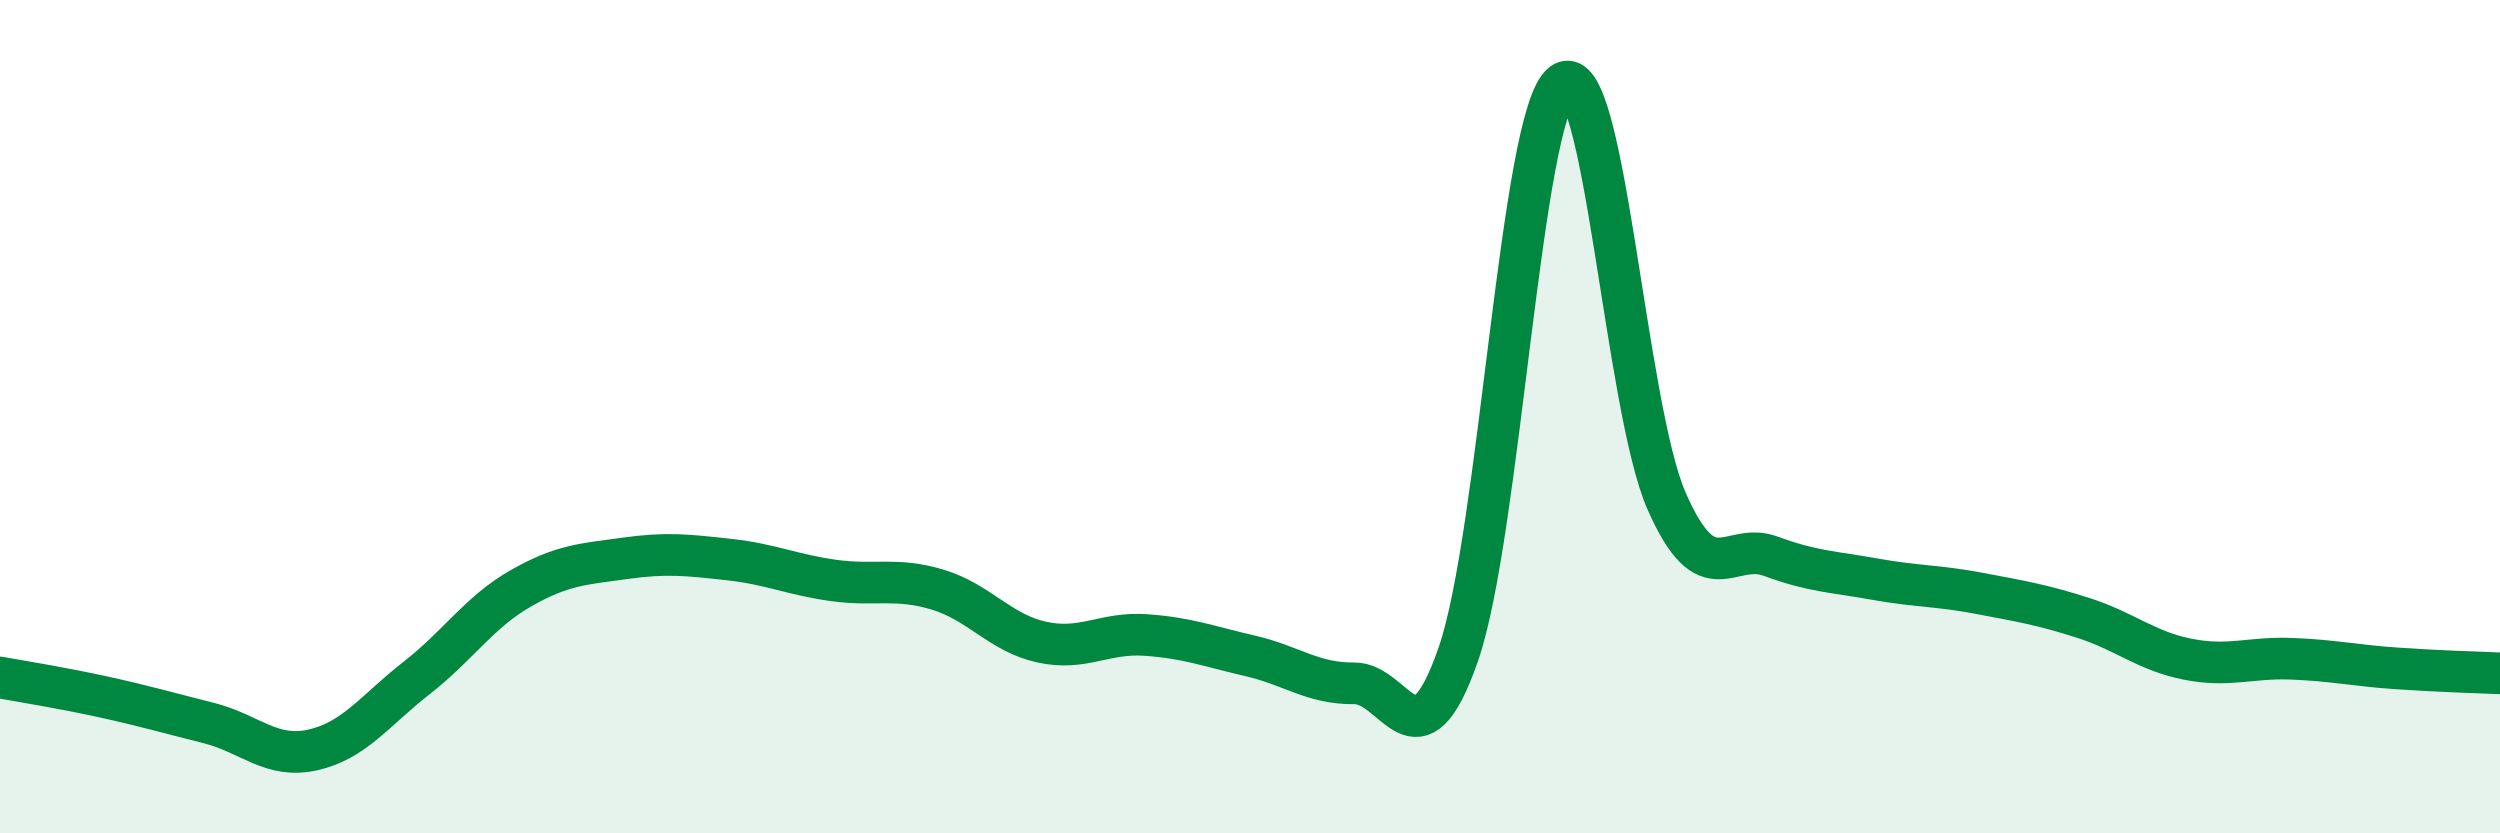 
    <svg width="60" height="20" viewBox="0 0 60 20" xmlns="http://www.w3.org/2000/svg">
      <path
        d="M 0,16.26 C 0.5,16.35 1.5,16.51 2.5,16.73 C 3.5,16.95 4,17.1 5,17.35 C 6,17.6 6.5,18.22 7.5,18 C 8.5,17.78 9,17.05 10,16.27 C 11,15.49 11.5,14.69 12.5,14.12 C 13.5,13.55 14,13.54 15,13.4 C 16,13.26 16.5,13.32 17.5,13.43 C 18.5,13.54 19,13.79 20,13.93 C 21,14.07 21.5,13.85 22.5,14.15 C 23.5,14.45 24,15.19 25,15.41 C 26,15.63 26.5,15.17 27.5,15.24 C 28.5,15.31 29,15.51 30,15.74 C 31,15.97 31.5,16.41 32.5,16.4 C 33.5,16.39 34,18.58 35,15.7 C 36,12.82 36.5,2.73 37.5,2 C 38.5,1.27 39,9.76 40,12.03 C 41,14.3 41.5,12.98 42.5,13.35 C 43.5,13.72 44,13.72 45,13.9 C 46,14.08 46.5,14.05 47.5,14.24 C 48.5,14.43 49,14.51 50,14.83 C 51,15.15 51.5,15.62 52.5,15.82 C 53.5,16.02 54,15.77 55,15.81 C 56,15.85 56.5,15.97 57.5,16.04 C 58.5,16.11 59.5,16.14 60,16.16L60 20L0 20Z"
        fill="#008740"
        opacity="0.1"
        stroke-linecap="round"
        stroke-linejoin="round"
      />
      <path
        d="M 0,16.26 C 0.5,16.35 1.5,16.51 2.5,16.73 C 3.5,16.95 4,17.1 5,17.35 C 6,17.6 6.5,18.22 7.5,18 C 8.5,17.78 9,17.05 10,16.27 C 11,15.49 11.5,14.69 12.5,14.12 C 13.5,13.55 14,13.54 15,13.4 C 16,13.26 16.5,13.32 17.5,13.43 C 18.5,13.54 19,13.79 20,13.93 C 21,14.07 21.5,13.85 22.5,14.15 C 23.5,14.45 24,15.19 25,15.41 C 26,15.63 26.5,15.17 27.5,15.24 C 28.5,15.31 29,15.51 30,15.74 C 31,15.97 31.5,16.41 32.5,16.4 C 33.5,16.39 34,18.58 35,15.7 C 36,12.82 36.5,2.73 37.5,2 C 38.5,1.27 39,9.76 40,12.03 C 41,14.3 41.5,12.98 42.5,13.35 C 43.5,13.72 44,13.72 45,13.9 C 46,14.08 46.5,14.05 47.5,14.24 C 48.5,14.43 49,14.51 50,14.83 C 51,15.15 51.5,15.62 52.5,15.82 C 53.5,16.02 54,15.77 55,15.81 C 56,15.85 56.5,15.97 57.5,16.04 C 58.5,16.11 59.5,16.14 60,16.16"
        stroke="#008740"
        stroke-width="1"
        fill="none"
        stroke-linecap="round"
        stroke-linejoin="round"
      />
    </svg>
  